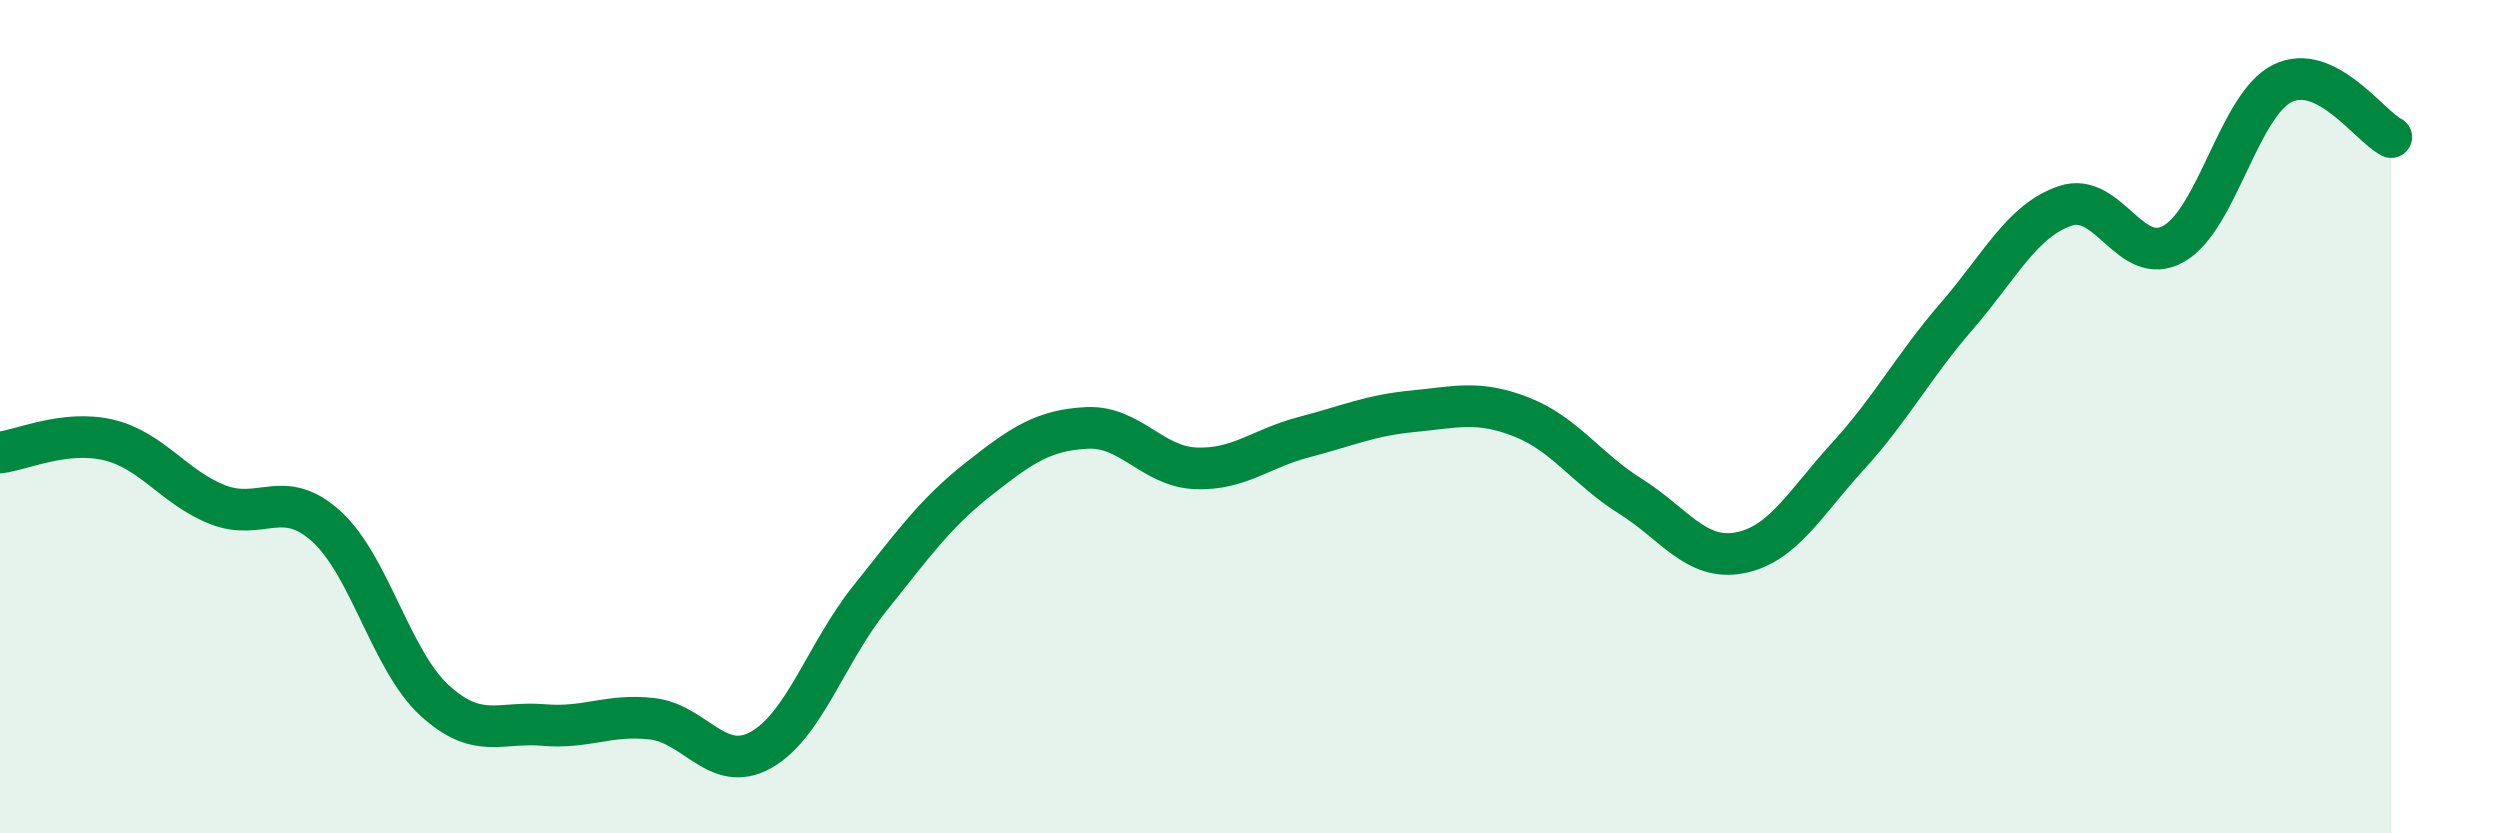 
    <svg width="60" height="20" viewBox="0 0 60 20" xmlns="http://www.w3.org/2000/svg">
      <path
        d="M 0,10.86 C 0.52,10.8 1.57,10.31 2.61,10.56 C 3.65,10.81 4.18,11.7 5.22,12.11 C 6.26,12.52 6.79,11.69 7.83,12.63 C 8.87,13.57 9.39,15.86 10.43,16.81 C 11.47,17.76 12,17.31 13.04,17.4 C 14.08,17.49 14.61,17.13 15.65,17.25 C 16.69,17.37 17.22,18.58 18.26,18 C 19.3,17.42 19.83,15.67 20.87,14.37 C 21.91,13.07 22.44,12.32 23.48,11.5 C 24.52,10.68 25.05,10.32 26.09,10.27 C 27.13,10.22 27.66,11.2 28.7,11.24 C 29.74,11.28 30.26,10.76 31.3,10.49 C 32.34,10.22 32.87,9.97 33.91,9.87 C 34.95,9.77 35.48,9.6 36.52,10.01 C 37.56,10.42 38.09,11.26 39.13,11.91 C 40.17,12.56 40.7,13.46 41.74,13.27 C 42.78,13.08 43.31,12.09 44.35,10.95 C 45.39,9.81 45.92,8.79 46.96,7.59 C 48,6.39 48.53,5.29 49.57,4.94 C 50.61,4.59 51.13,6.44 52.17,5.85 C 53.21,5.26 53.74,2.51 54.78,2 C 55.82,1.49 56.87,3.03 57.39,3.29L57.39 20L0 20Z"
        fill="#008740"
        opacity="0.1"
        stroke-linecap="round"
        stroke-linejoin="round"
      />
      <path
        d="M 0,10.86 C 0.52,10.8 1.57,10.31 2.61,10.56 C 3.65,10.81 4.18,11.7 5.22,12.11 C 6.26,12.52 6.79,11.69 7.83,12.63 C 8.87,13.57 9.39,15.86 10.43,16.81 C 11.47,17.76 12,17.31 13.04,17.4 C 14.08,17.49 14.61,17.13 15.65,17.25 C 16.69,17.37 17.22,18.58 18.26,18 C 19.3,17.42 19.83,15.67 20.87,14.37 C 21.91,13.07 22.44,12.32 23.48,11.5 C 24.52,10.68 25.05,10.32 26.09,10.27 C 27.13,10.22 27.66,11.2 28.7,11.24 C 29.74,11.28 30.26,10.76 31.3,10.49 C 32.34,10.22 32.87,9.97 33.91,9.87 C 34.95,9.77 35.48,9.6 36.52,10.01 C 37.56,10.42 38.09,11.26 39.13,11.91 C 40.17,12.56 40.7,13.46 41.74,13.27 C 42.78,13.08 43.31,12.09 44.35,10.95 C 45.39,9.81 45.92,8.79 46.96,7.59 C 48,6.39 48.53,5.29 49.57,4.94 C 50.61,4.59 51.13,6.44 52.17,5.85 C 53.21,5.26 53.74,2.51 54.78,2 C 55.82,1.49 56.87,3.03 57.39,3.29"
        stroke="#008740"
        stroke-width="1"
        fill="none"
        stroke-linecap="round"
        stroke-linejoin="round"
      />
    </svg>
  